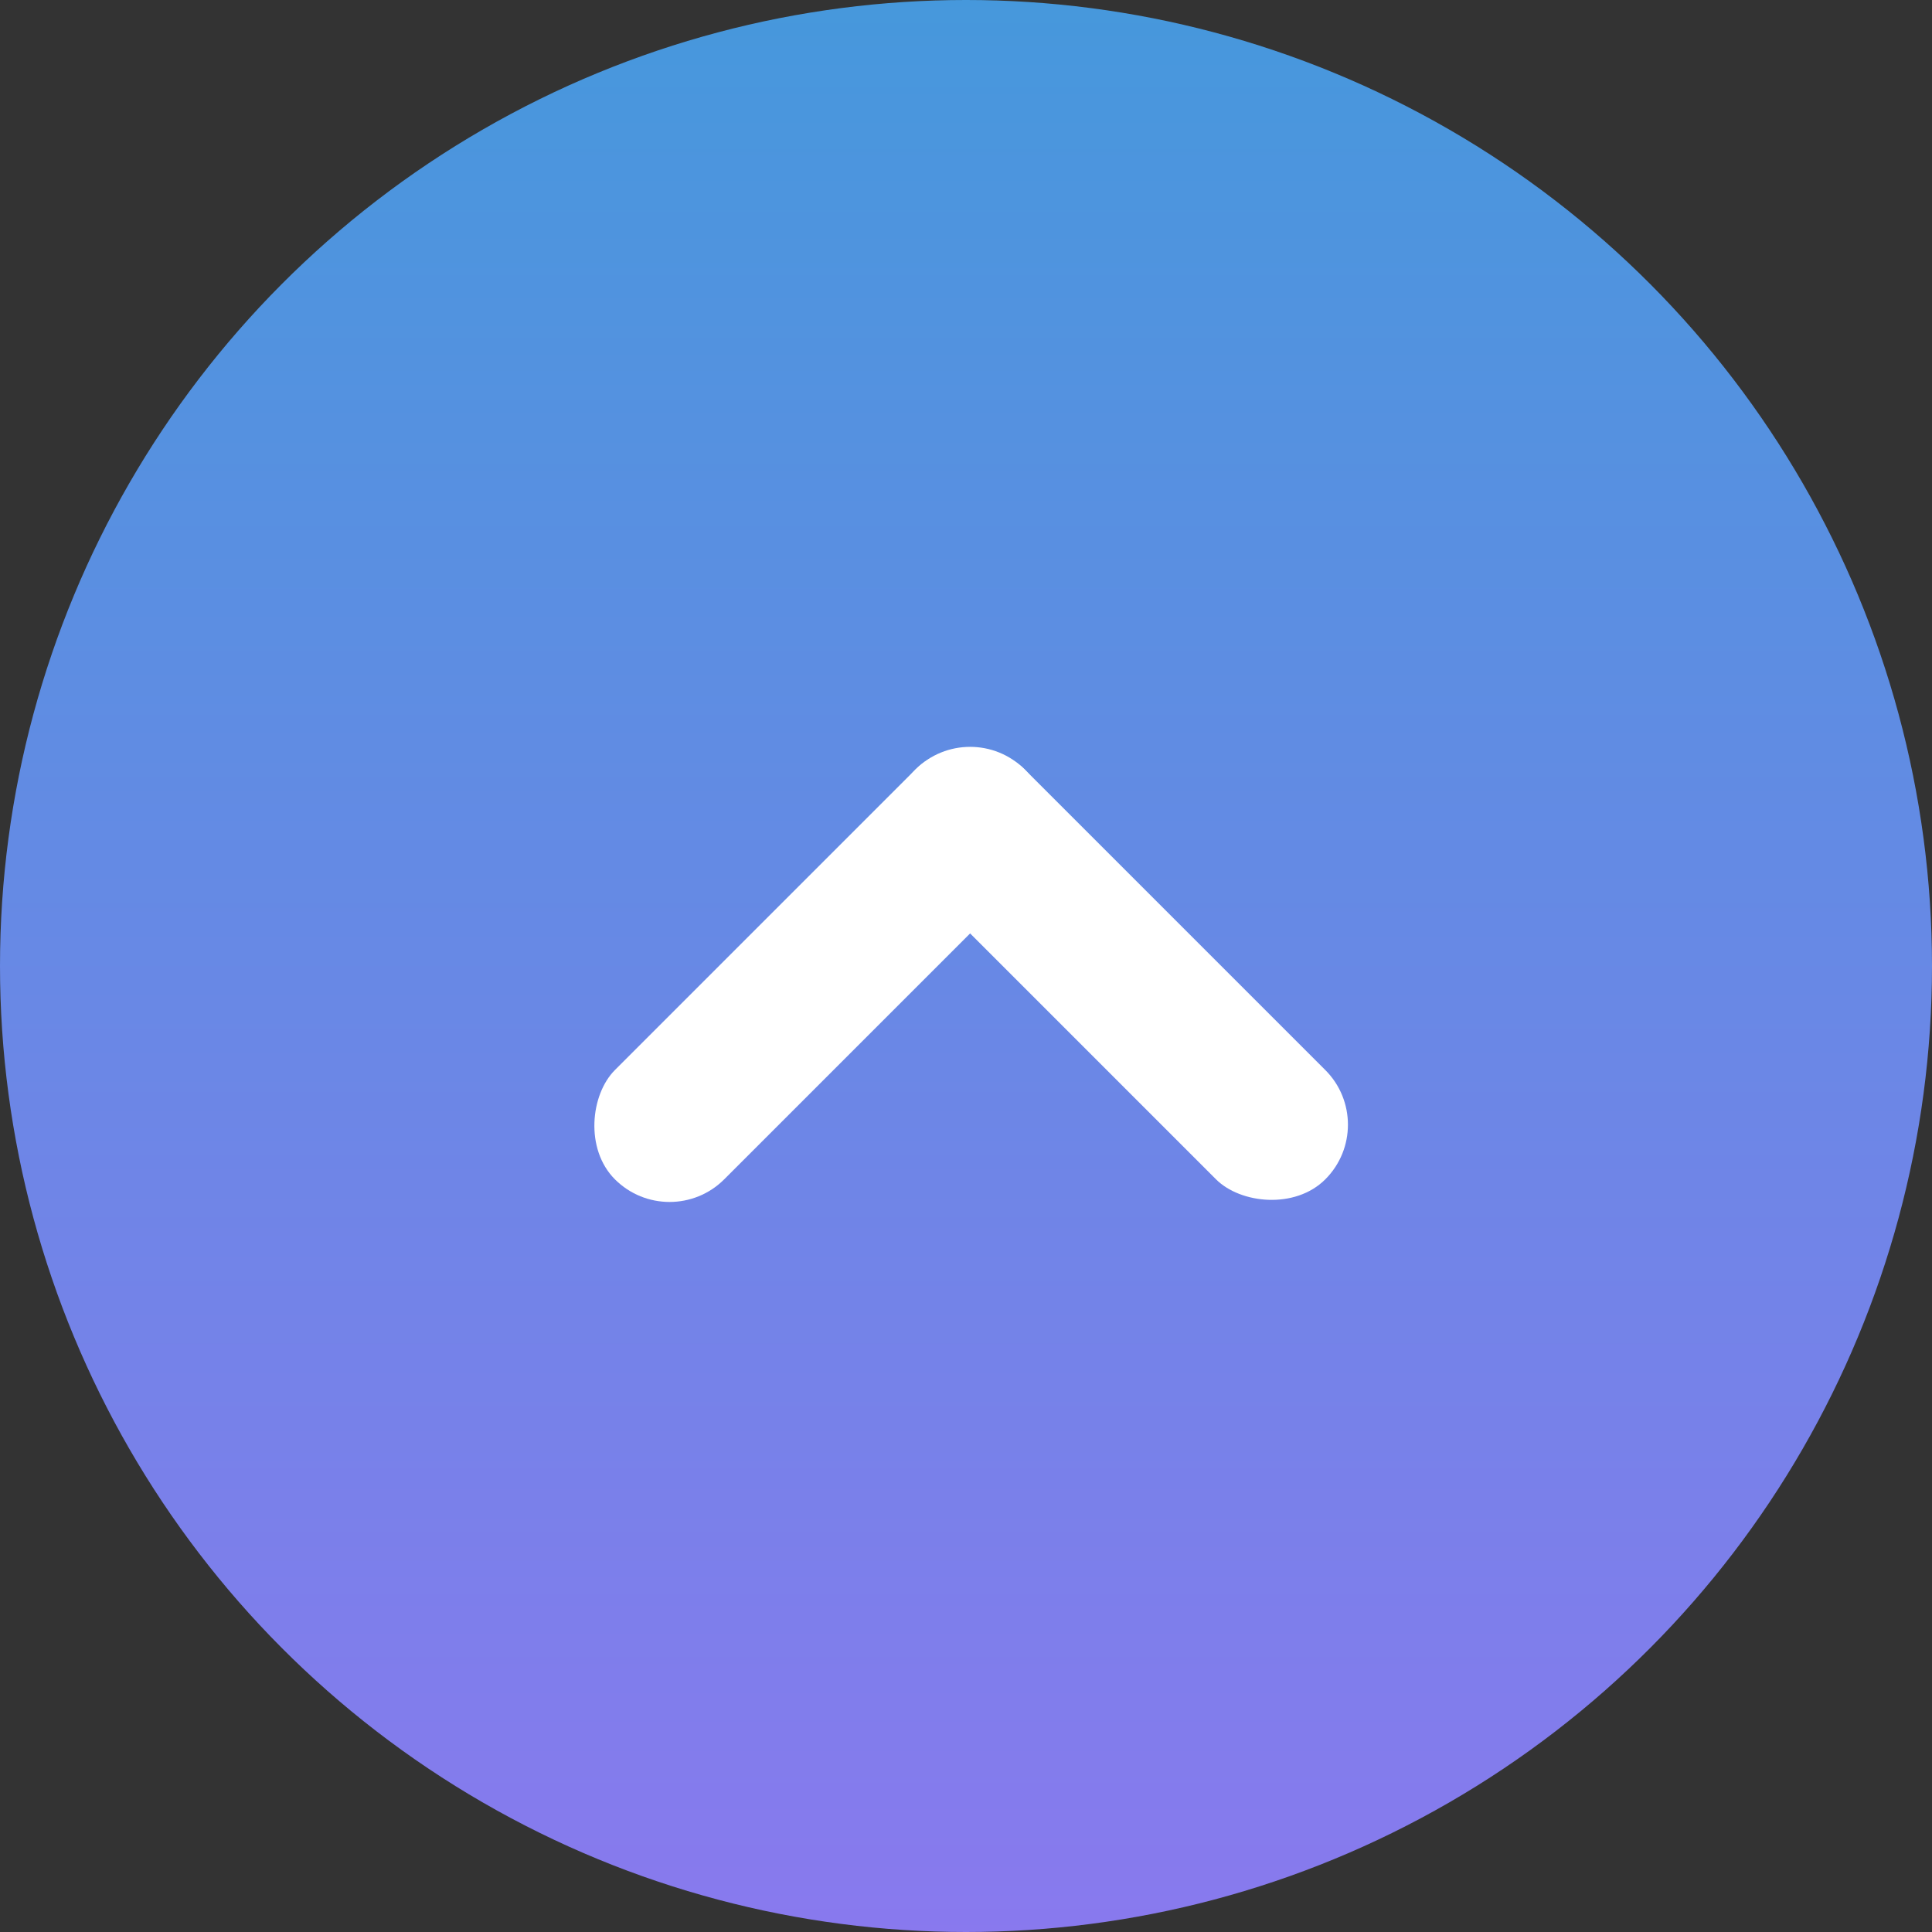 <svg xmlns="http://www.w3.org/2000/svg" xmlns:xlink="http://www.w3.org/1999/xlink" width="100" height="100" viewBox="0 0 100 100">
  <rect x="0" y="0" width="100" height="100" fill="#333333" stroke="none"/>
  <defs>
    <linearGradient id="linear-gradient" x1="0.5" x2="0.5" y2="1" gradientUnits="objectBoundingBox">
      <stop offset="0" stop-color="#4698dc"/>
      <stop offset="1" stop-color="#8979ee"/>
    </linearGradient>
  </defs>
  <g id="グループ_172971" data-name="グループ 172971" transform="translate(-612)">
    <circle id="楕円形_26" data-name="楕円形 26" cx="50" cy="50" r="50" transform="translate(612)" fill="url(#linear-gradient)"/>
    <g id="グループ_115" data-name="グループ 115" transform="translate(1207.112 25.113) rotate(90)">
      <rect id="長方形_87" data-name="長方形 87" width="8" height="30" rx="4" transform="translate(17.544 550.556) rotate(-135)" fill="#fff"/>
      <rect id="長方形_88" data-name="長方形 88" width="8" height="30" rx="4" transform="translate(11.887 544.899) rotate(-45)" fill="#fff"/>
    </g>
  </g>
</svg>
